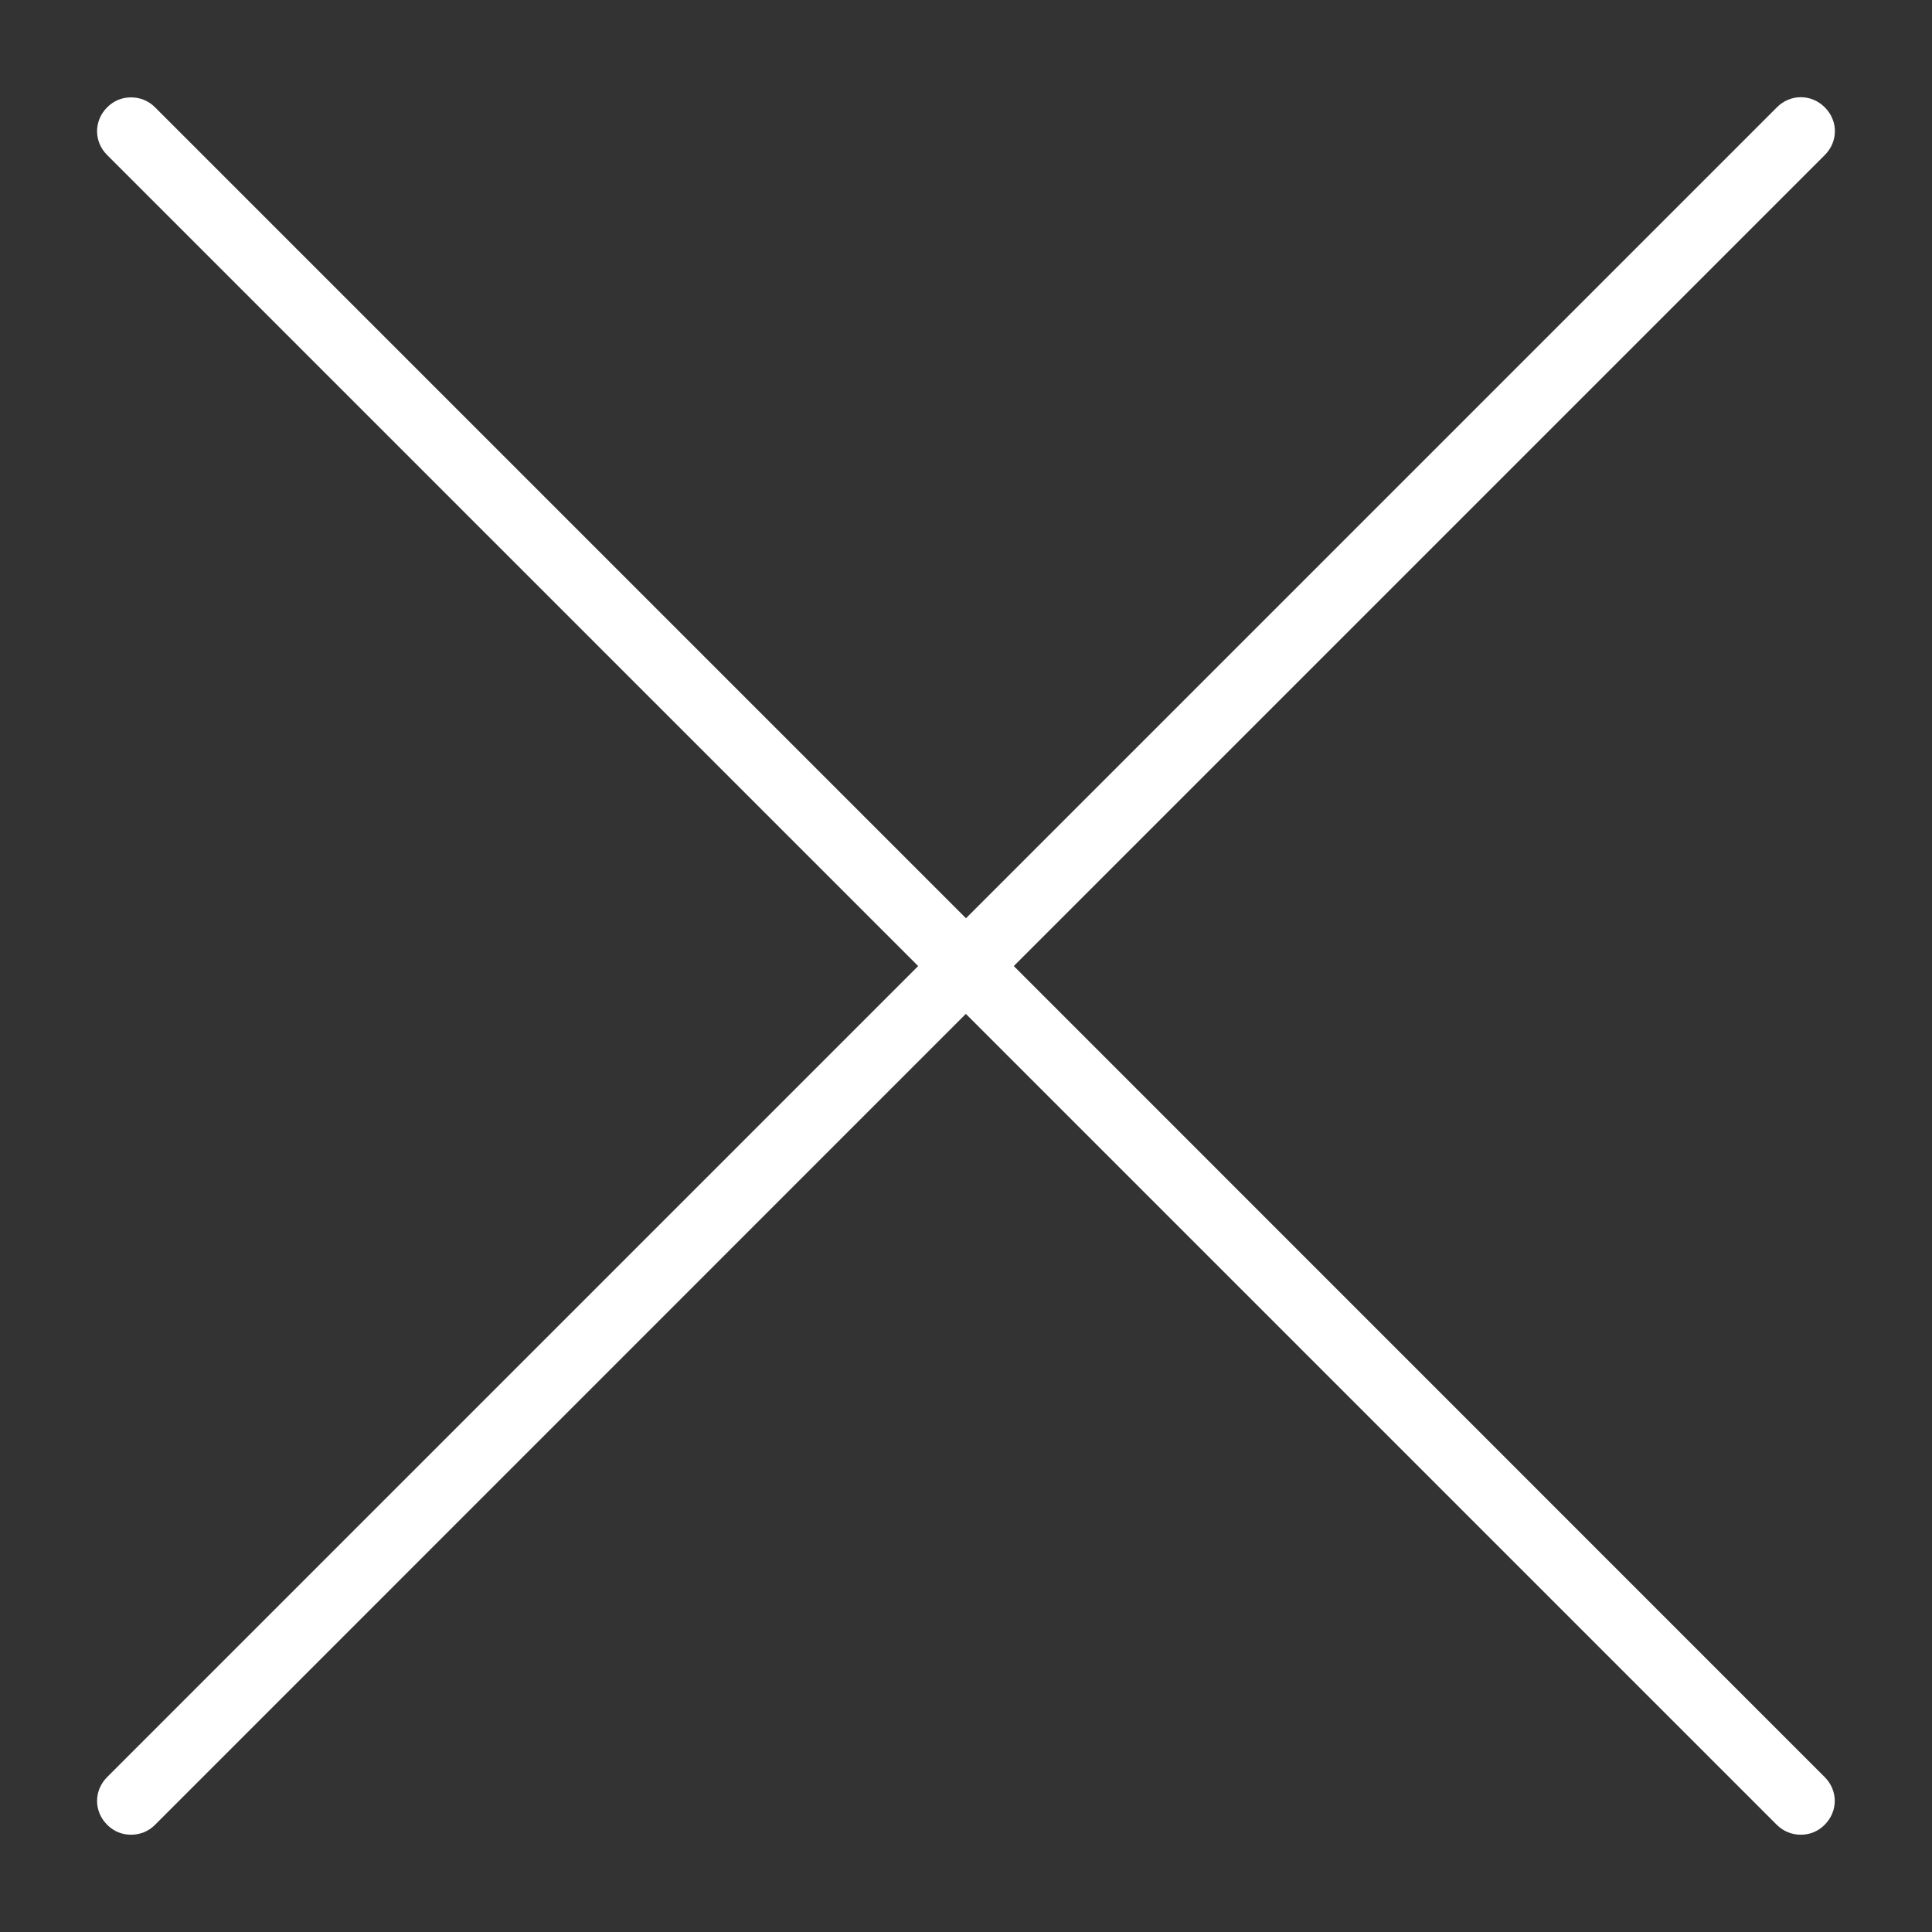 <?xml version="1.0" encoding="UTF-8"?>
<svg width="1200pt" height="1200pt" version="1.1" viewBox="0 0 1200 1200" xmlns="http://www.w3.org/2000/svg">
 <rect x="0" y="0" width="1200" height="1200" fill="#333333" stroke="none"/>
 <path d="m1118.5 60.375c-5.324 0-10.613 2.062-14.812 6.262l-503.7 503.7-503.7-503.7c-4.199-4.199-9.488-6.148-14.887-6.148-5.398 0-10.574 1.914-14.812 6.148-8.398 8.398-8.398 21.336 0 29.699l503.7 503.7-503.7 503.7c-8.398 8.398-8.398 21.336 0 29.699 4.238 4.238 9.488 6.148 14.812 6.148 5.324 0 10.727-1.949 14.887-6.148l503.62-503.7 503.7 503.7c4.164 4.164 9.562 6.148 14.887 6.148s10.613-1.914 14.812-6.148c8.398-8.398 8.398-21.336 0-29.699l-503.62-503.7 503.7-503.7c8.398-8.398 8.398-21.336 0-29.699-4.199-4.199-9.562-6.262-14.887-6.262z" fill="#fff"/>
</svg>
